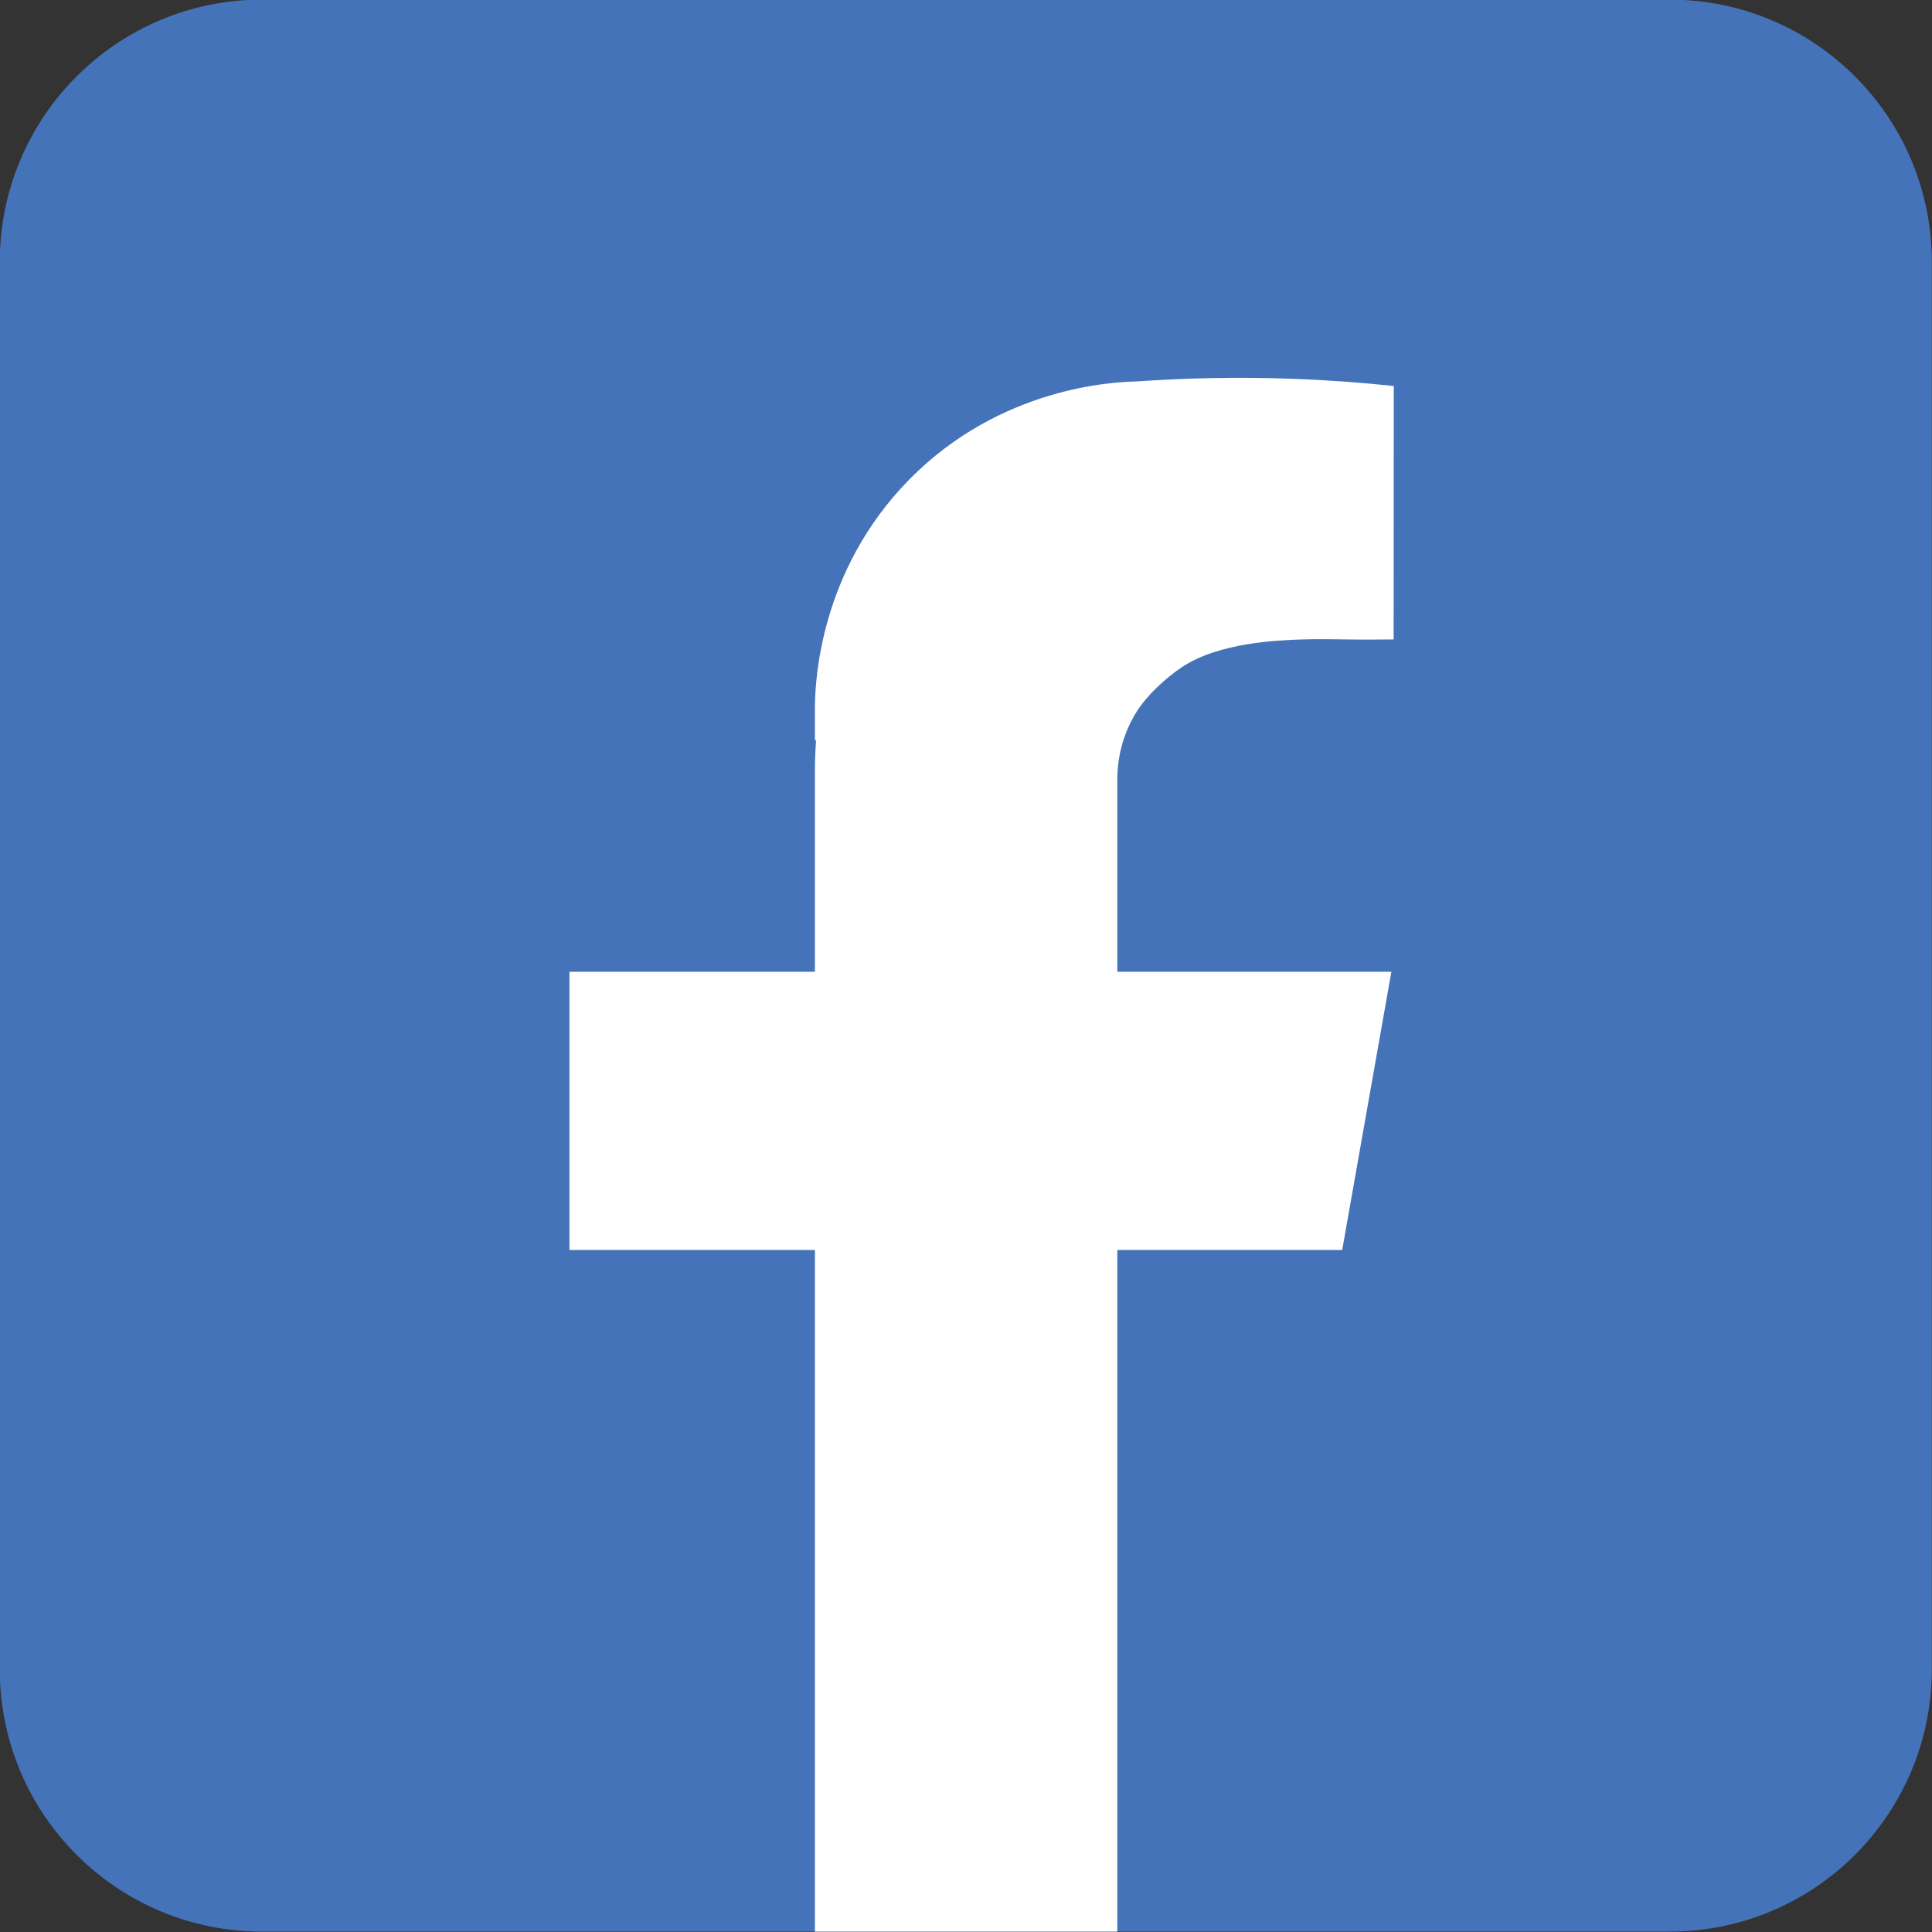 <?xml version="1.0" encoding="utf-8"?>
<!-- Generator: Adobe Illustrator 27.7.0, SVG Export Plug-In . SVG Version: 6.00 Build 0)  -->
<svg version="1.1" id="Layer_1" xmlns="http://www.w3.org/2000/svg" xmlns:xlink="http://www.w3.org/1999/xlink" x="0px" y="0px"
	 viewBox="0 0 1400 1400" style="enable-background:new 0 0 1400 1400;" xml:space="preserve">
<rect x="0" y="0" width="1400" height="1400" fill="#333333" stroke="none"/>
<style type="text/css">
	.st0{fill:#4473B9;}
	.st1{fill:#FFFFFF;}
</style>
<g>
	<path class="st0" d="M1209.85,1399.72h-1020c-104.93,0-190-85.07-190-190v-1020c0-104.93,85.07-190,190-190h1020
		c104.93,0,190,85.07,190,190v1020C1399.85,1314.66,1314.79,1399.72,1209.85,1399.72z"/>
	<path class="st1" d="M809.64,565.04v139.13h198.6l-35.63,201.6H809.64v493.95H590.52V905.77H412.65v-201.6h177.87V558.13
		c0-7.35,0.3-14.65,0.87-21.91l-0.87,0.52v-25.46c0.24-16.83,3.16-97.47,68.32-163.74c66.13-67.25,148.26-70.76,164.74-71.12
		c34.7-2.45,72.76-3.42,113.67-1.91c25.55,0.94,49.83,2.77,72.73,5.2c-0.04,61.23-0.07,122.46-0.11,183.69
		c-8.04-0.09-17.92,0.21-30.92,0c-11.01-0.18-25.23-0.4-36.53,0c-16.05,0.57-58.94,2.09-85.94,20.01
		c-12.71,8.43-22.82,19.53-22.82,19.53c-5.31,5.8-8.18,10.01-8.18,10.01c-0.4,0.58-0.78,1.16-1.16,1.74
		C814.58,529.67,809.64,547.21,809.64,565.04z"/>
</g>
</svg>

